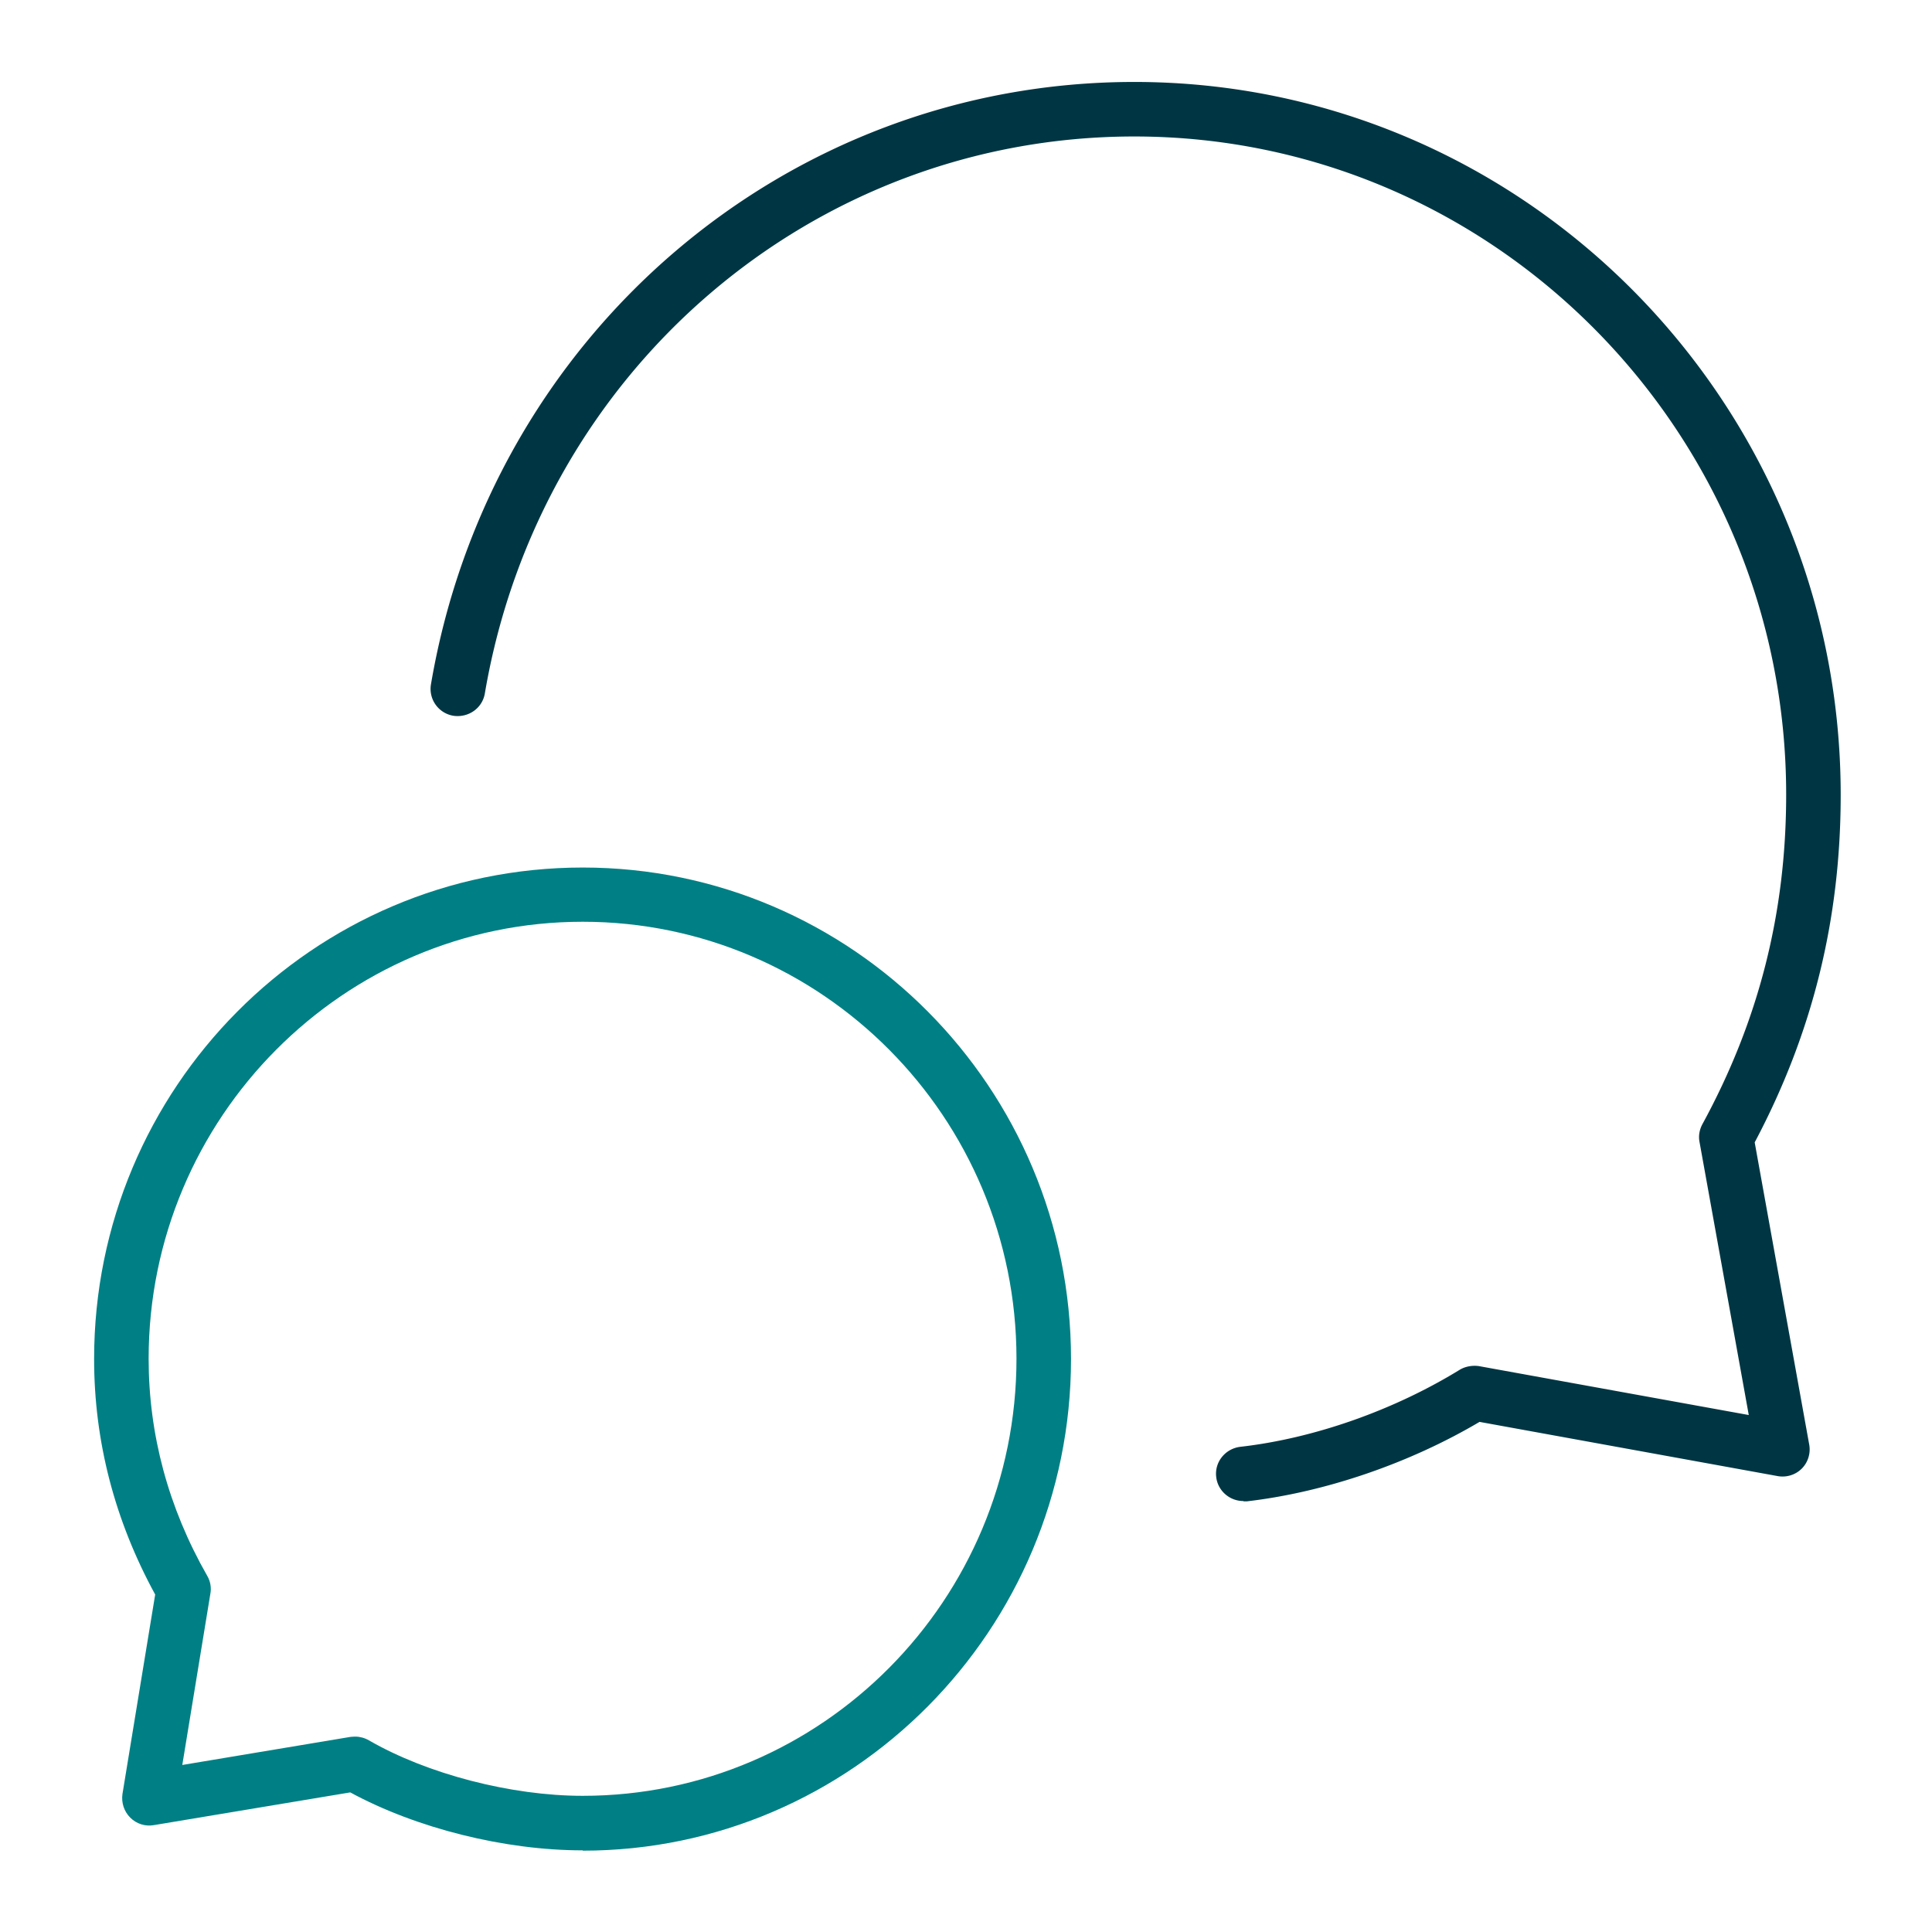 <svg xmlns="http://www.w3.org/2000/svg" viewBox="0 0 62 62"><path fill="#008084" d="M18.7 59.38c-2.51 0-5.34-.71-7.46-1.86l-6.3 1.05c-.28.05-.56-.04-.76-.24s-.29-.48-.25-.76l1.05-6.4c-1.3-2.38-1.96-4.92-1.96-7.56 0-8.7 7.03-15.77 15.68-15.77s15.67 7.08 15.67 15.77-7.03 15.78-15.67 15.78Zm-7.3-3.65c.15 0 .3.04.44.12 1.87 1.08 4.56 1.78 6.86 1.78 7.68 0 13.92-6.29 13.92-14.03S26.37 29.58 18.7 29.58 4.77 35.87 4.77 43.6c0 2.43.63 4.78 1.88 6.97.1.17.14.38.1.58l-.9 5.49 5.39-.9s.1-.01.14-.01Z"/><path fill="#003643" d="M39.9 48.17c-.44 0-.82-.33-.87-.77-.06-.48.29-.91.77-.97 2.38-.27 4.94-1.18 7.04-2.47.18-.11.41-.15.62-.12l8.66 1.57-1.58-8.76c-.04-.2 0-.4.09-.57 1.81-3.32 2.69-6.78 2.69-10.58 0-11.65-9.39-21.12-20.92-21.12-10.32 0-19.08 7.52-20.84 17.87-.08.48-.53.79-1.01.72a.874.874 0 0 1-.72-1.01C15.74 10.75 25.23 2.63 36.4 2.63c12.5 0 22.67 10.26 22.67 22.88 0 3.99-.9 7.64-2.76 11.15l1.75 9.7c.05.28-.04.57-.24.77-.2.2-.49.29-.77.24l-9.57-1.74c-2.25 1.33-4.96 2.26-7.47 2.55h-.1Z"/></svg>